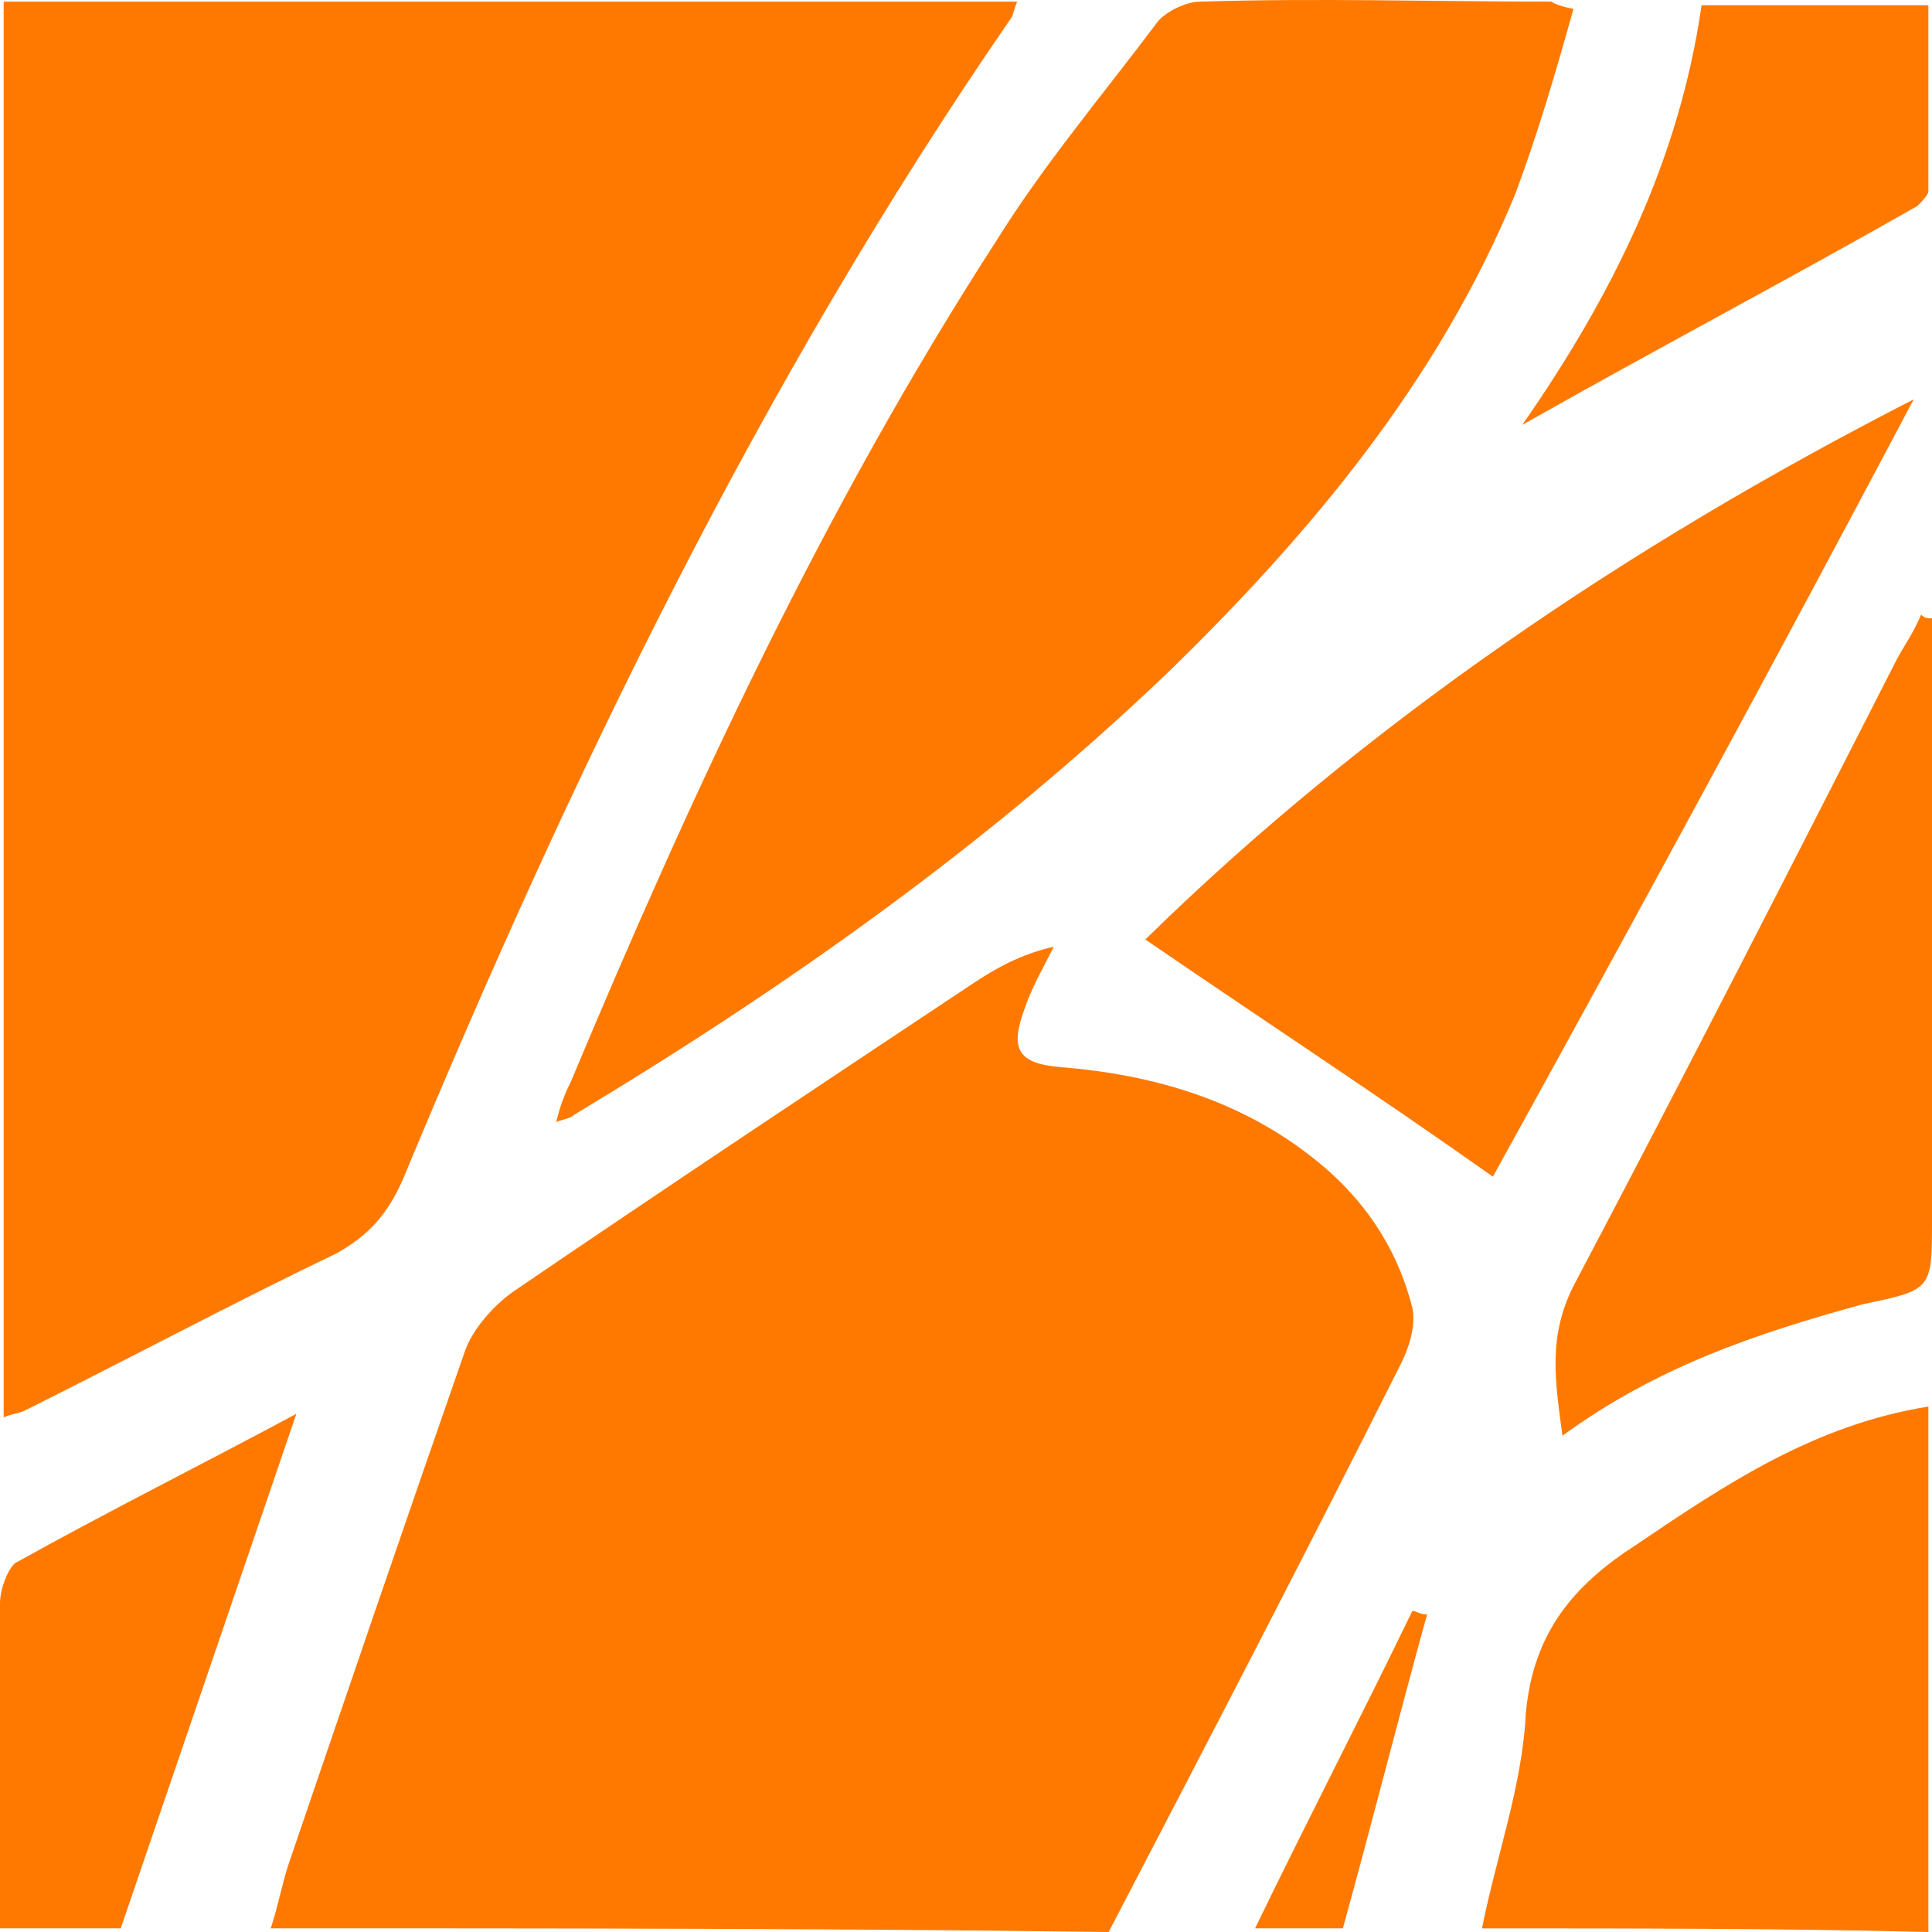 <svg width="32" height="32" viewBox="0 0 32 32" fill="none" xmlns="http://www.w3.org/2000/svg">
<path d="M4.484 31.939C4.606 31.577 4.666 31.214 4.788 30.852C5.757 28.011 6.727 25.17 7.697 22.39C7.818 22.027 8.182 21.604 8.545 21.363C11.03 19.67 13.575 17.978 16.121 16.286C16.485 16.044 16.909 15.802 17.454 15.681C17.273 16.044 17.091 16.346 16.97 16.709C16.727 17.373 16.848 17.615 17.576 17.676C19.091 17.797 20.545 18.22 21.757 19.187C22.606 19.852 23.151 20.698 23.394 21.665C23.454 21.967 23.333 22.33 23.212 22.571C21.636 25.714 20 28.857 18.363 32C13.697 31.939 9.091 31.939 4.484 31.939Z" fill="#FF7900"/>
<path d="M24.546 31.94C24.788 30.731 25.213 29.582 25.273 28.374C25.394 27.044 26.061 26.258 27.091 25.593C28.607 24.566 30.061 23.599 31.94 23.297C31.94 26.258 31.94 29.099 31.94 32C29.516 31.94 27.031 31.94 24.546 31.94Z" fill="#FF7900"/>
<path d="M0 31.939C0 30.126 0 28.373 0 26.56C0 26.318 0.121 26.016 0.242 25.895C1.758 25.049 3.333 24.263 4.909 23.417C3.939 26.258 2.97 29.098 2 31.939C1.333 31.939 0.667 31.939 0 31.939Z" fill="#FF7900"/>
<path d="M20.788 31.939C21.637 30.186 22.546 28.434 23.394 26.681C23.455 26.681 23.515 26.741 23.637 26.741C23.152 28.494 22.727 30.186 22.242 31.939C21.758 31.939 21.273 31.939 20.788 31.939Z" fill="#FF7900"/>
<path d="M0.061 0.027C5.697 0.027 11.212 0.027 16.849 0.027C16.788 0.147 16.788 0.268 16.727 0.329C12.606 6.312 9.455 12.84 6.667 19.549C6.424 20.093 6.121 20.455 5.576 20.758C3.818 21.604 2.121 22.51 0.424 23.357C0.303 23.417 0.182 23.417 0.061 23.477C0.061 15.681 0.061 7.884 0.061 0.027Z" fill="#FF7900"/>
<path d="M26.061 0.148C25.758 1.236 25.455 2.263 25.091 3.23C23.819 6.313 21.697 8.851 19.334 11.148C16.364 13.989 13.031 16.346 9.515 18.461C9.455 18.521 9.394 18.521 9.212 18.582C9.273 18.34 9.334 18.159 9.455 17.917C11.455 13.142 13.637 8.428 16.485 4.016C17.273 2.747 18.243 1.598 19.152 0.39C19.273 0.208 19.637 0.027 19.879 0.027C21.819 -0.034 23.758 0.027 25.697 0.027C25.697 0.027 25.758 0.087 26.061 0.148Z" fill="#FF7900"/>
<path d="M24.727 19.489C22.849 18.16 20.909 16.89 18.97 15.561C22.606 11.995 26.97 9.033 31.697 6.615C29.394 10.967 27.03 15.319 24.727 19.489Z" fill="#FF7900"/>
<path d="M32 10.242C32 13.566 32 16.89 32 20.214C32 21.363 32 21.363 30.848 21.604C29.091 22.088 27.454 22.632 25.879 23.78C25.758 22.874 25.636 22.148 26.061 21.302C27.879 17.857 29.636 14.412 31.394 10.967C31.515 10.725 31.697 10.483 31.818 10.181C31.879 10.242 31.939 10.242 32 10.242Z" fill="#FF7900"/>
<path d="M25.213 7.038C26.728 4.862 27.819 2.626 28.183 0.087C29.455 0.087 30.667 0.087 31.94 0.087C31.94 1.115 31.94 2.142 31.94 3.17C31.94 3.23 31.819 3.351 31.758 3.412C29.637 4.62 27.455 5.769 25.213 7.038Z" fill="#FF7900"/>
</svg>
